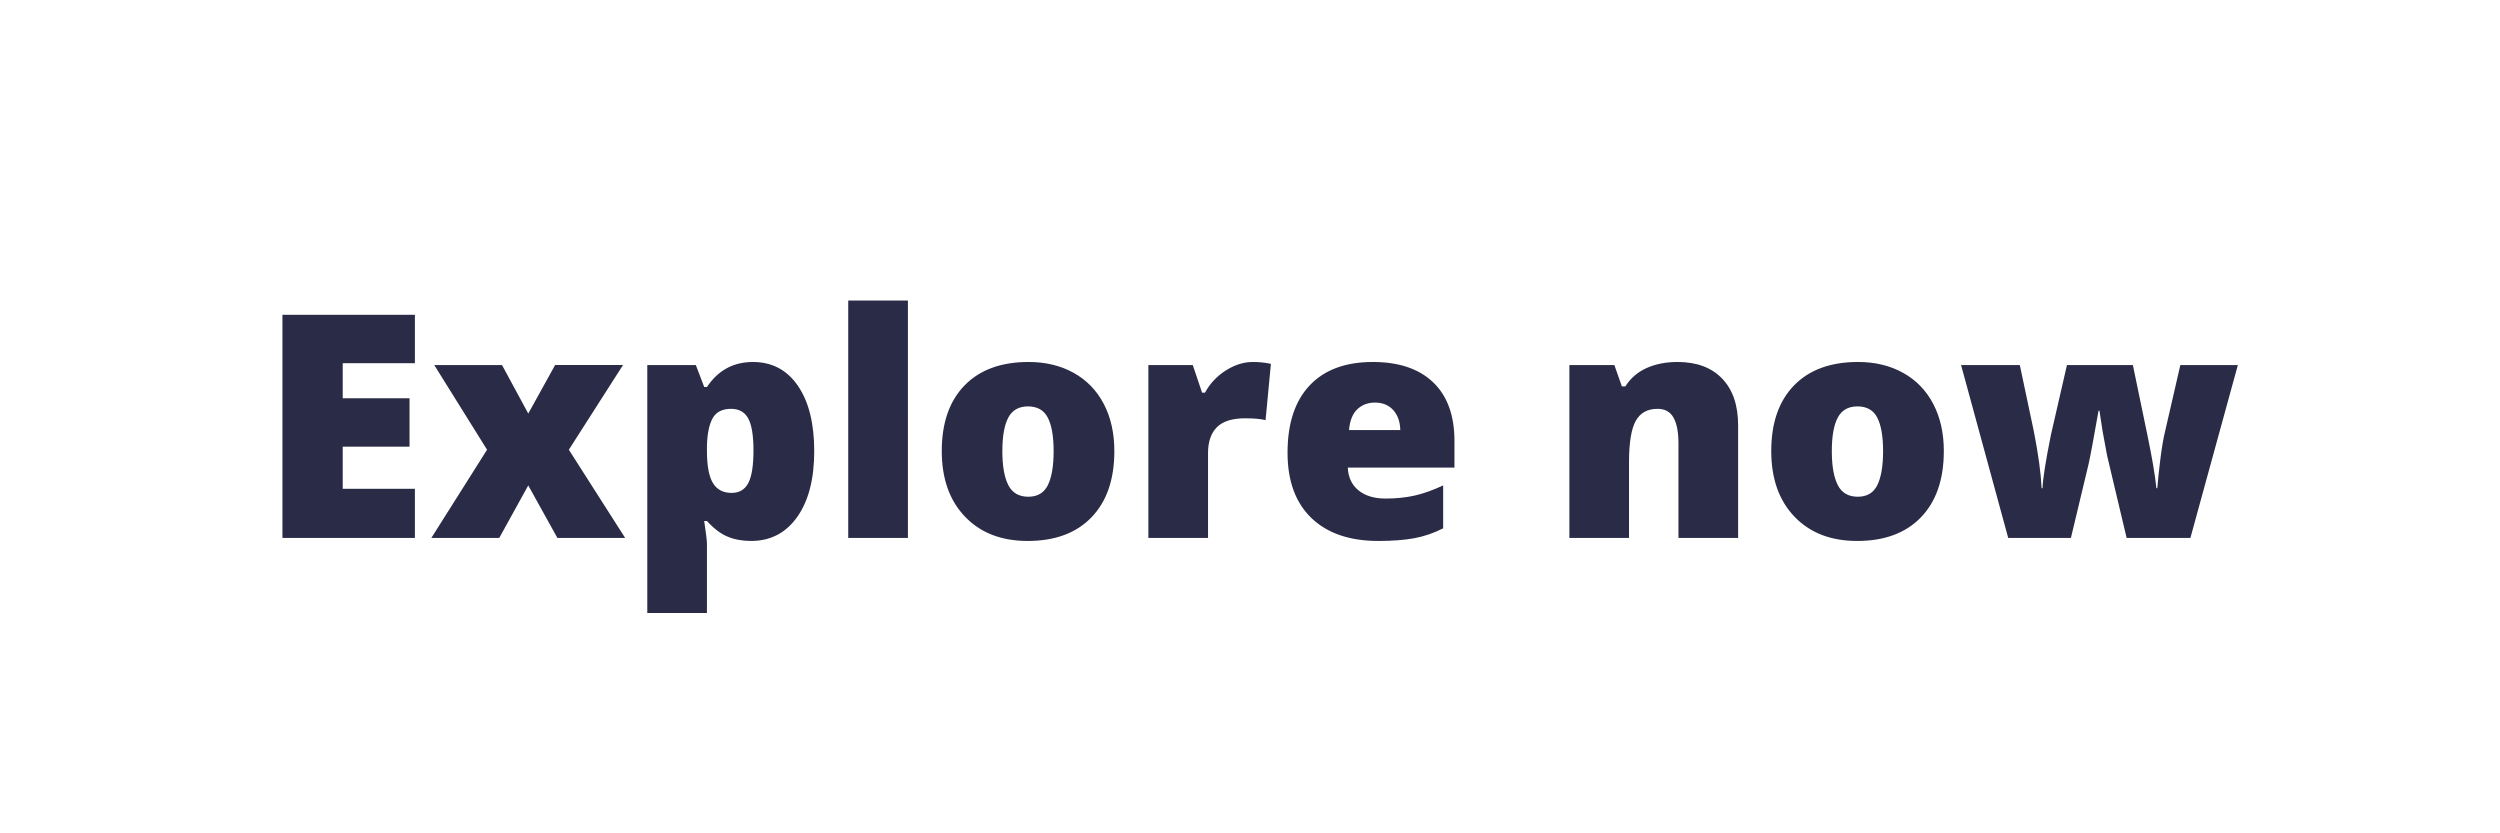 <svg width="120" height="40" viewBox="0 0 120 40" xmlns="http://www.w3.org/2000/svg"><path d="M19.915 23.462v2.358h-6.358V15.112h6.358v2.322H16.45v1.684h3.208v2.322H16.45v2.022h3.465zm.79 2.358l2.674-4.233-2.534-4.065h3.252l1.26 2.329 1.289-2.33h3.259l-2.6 4.066 2.702 4.233h-3.252l-1.399-2.52-1.391 2.52h-3.26zm15.345.146q-.63 0-1.128-.208-.498-.209-.989-.751h-.132q.132.872.132 1.084v3.333H31.07V17.522h2.33l.402 1.054h.132q.798-1.2 2.205-1.2 1.377 0 2.16 1.142.784 1.142.784 3.135 0 2.006-.817 3.16-.816 1.153-2.215 1.153zm-.96-6.342q-.63 0-.882.45-.253.45-.275 1.337v.227q0 1.07.286 1.545.285.476.9.476.55 0 .799-.472t.249-1.564q0-1.07-.249-1.534-.25-.465-.828-.465zm8.49-5.2V25.82h-2.865V14.424h2.864zm9.909 7.229q0 2.036-1.095 3.175-1.095 1.138-3.065 1.138-1.89 0-3.007-1.164-1.117-1.165-1.117-3.15 0-2.028 1.095-3.153 1.095-1.124 3.073-1.124 1.223 0 2.16.52.938.52 1.447 1.49.509.971.509 2.268zm-5.376 0q0 1.069.285 1.63.286.56.96.56.666 0 .941-.56.275-.561.275-1.63 0-1.062-.279-1.604-.278-.542-.952-.542-.659 0-.945.538-.285.538-.285 1.608zm12.019-4.278q.373 0 .71.059l.161.03-.256 2.702q-.351-.088-.974-.088-.938 0-1.362.428-.425.429-.425 1.234v4.08h-2.864v-8.298h2.131l.447 1.325h.14q.358-.659 1-1.065.64-.407 1.292-.407zm6.035 8.591q-2.073 0-3.219-1.102t-1.146-3.138q0-2.102 1.062-3.227 1.062-1.124 3.032-1.124 1.875 0 2.897.978 1.021.978 1.021 2.816v1.275h-5.12q.03.695.51 1.09.48.396 1.307.396.755 0 1.388-.142.634-.143 1.373-.488v2.059q-.673.344-1.391.476-.718.131-1.714.131zm-.168-6.643q-.506 0-.846.319-.341.319-.4 1h2.461q-.014-.6-.34-.96-.326-.359-.875-.359zM83.43 25.82h-2.864v-4.526q0-.828-.238-1.25-.238-.42-.765-.42-.725 0-1.047.578-.323.579-.323 1.985v3.633H75.33v-8.298h2.16l.36 1.025h.168q.366-.586 1.014-.879.648-.293 1.49-.293 1.377 0 2.143.799.765.798.765 2.248v5.398zm9.873-4.167q0 2.036-1.095 3.175-1.095 1.138-3.065 1.138-1.89 0-3.007-1.164-1.116-1.165-1.116-3.15 0-2.028 1.095-3.153 1.094-1.124 3.072-1.124 1.223 0 2.16.52.938.52 1.447 1.49.51.971.51 2.268zm-5.376 0q0 1.069.286 1.63.286.56.96.56.666 0 .94-.56.275-.561.275-1.63 0-1.062-.278-1.604t-.952-.542q-.66 0-.945.538-.286.538-.286 1.608zm17.212 4.167h-3.061l-.938-3.955-.22-1.194-.146-.96h-.044q-.359 2.051-.483 2.586l-.843 3.523h-3.01l-2.263-8.298h2.82l.674 3.186q.322 1.64.373 2.724h.044q.022-.674.403-2.563l.769-3.347h3.164l.703 3.39q.337 1.62.425 2.52h.044q.044-.556.146-1.388.103-.83.227-1.336l.733-3.186h2.761l-2.278 8.298z" fill="#2a2b46"/></svg>